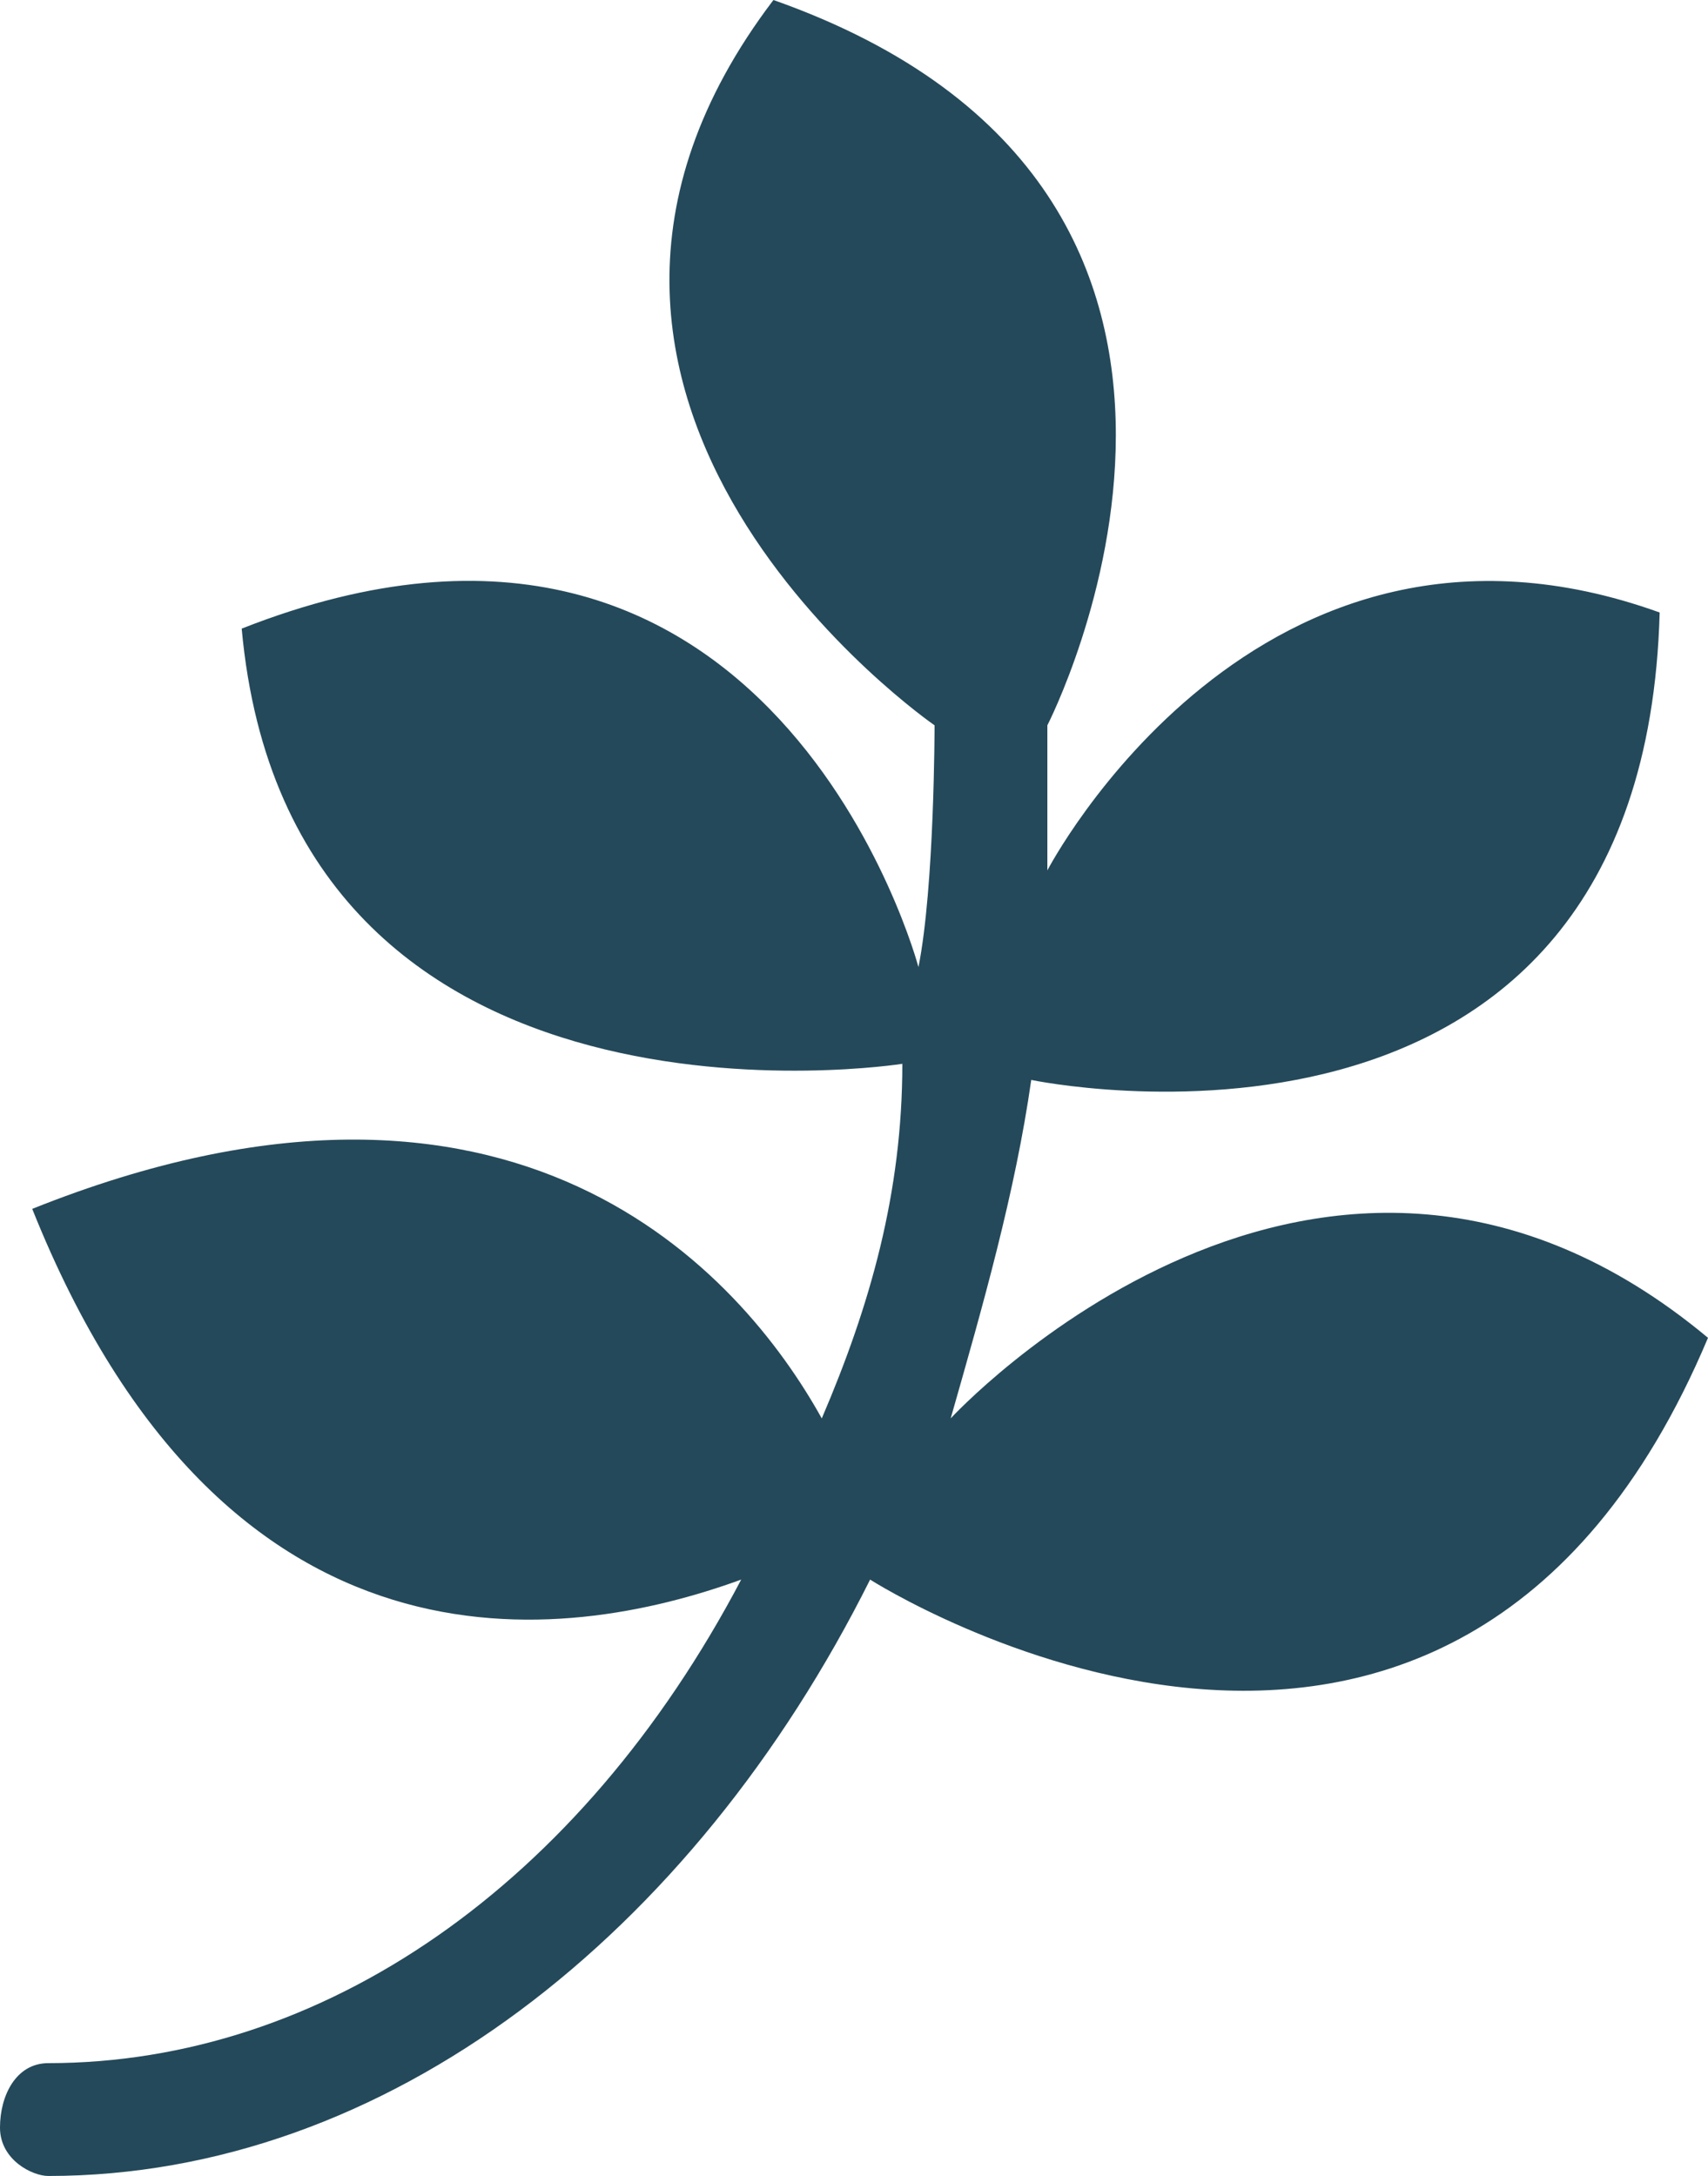 <svg version="1.1" id="Layer_1" xmlns="http://www.w3.org/2000/svg" x="0" y="0" width="10.6" height="13.5" viewBox="0 0 10.6 13.5" xml:space="preserve"><path id="XMLID_1_" d="M10.6 8.3c-2.4-2-4.7.5-4.7.5.2-.7.4-1.4.5-2.1 0 0 3.8.8 3.9-2.9-2.5-.9-3.8 1.6-3.8 1.6v-.9S8.2 1.2 4.8 0c-1.9 2.5 1 4.5 1 4.5s0 1-.1 1.5c0 0-.9-3.4-4.2-2.1.3 3.3 4.1 2.7 4.1 2.7 0 .8-.2 1.5-.5 2.2-.5-.9-1.9-2.5-4.9-1.3 1.2 3 3.3 2.7 4.4 2.3-1 1.9-2.6 3-4.3 3-.2 0-.3.2-.3.4s.2.3.3.3c2.1 0 4-1.5 5.1-3.7 0 0 3.6 2.3 5.2-1.5z" fill-rule="evenodd" clip-rule="evenodd" fill="#24495a"/></svg>